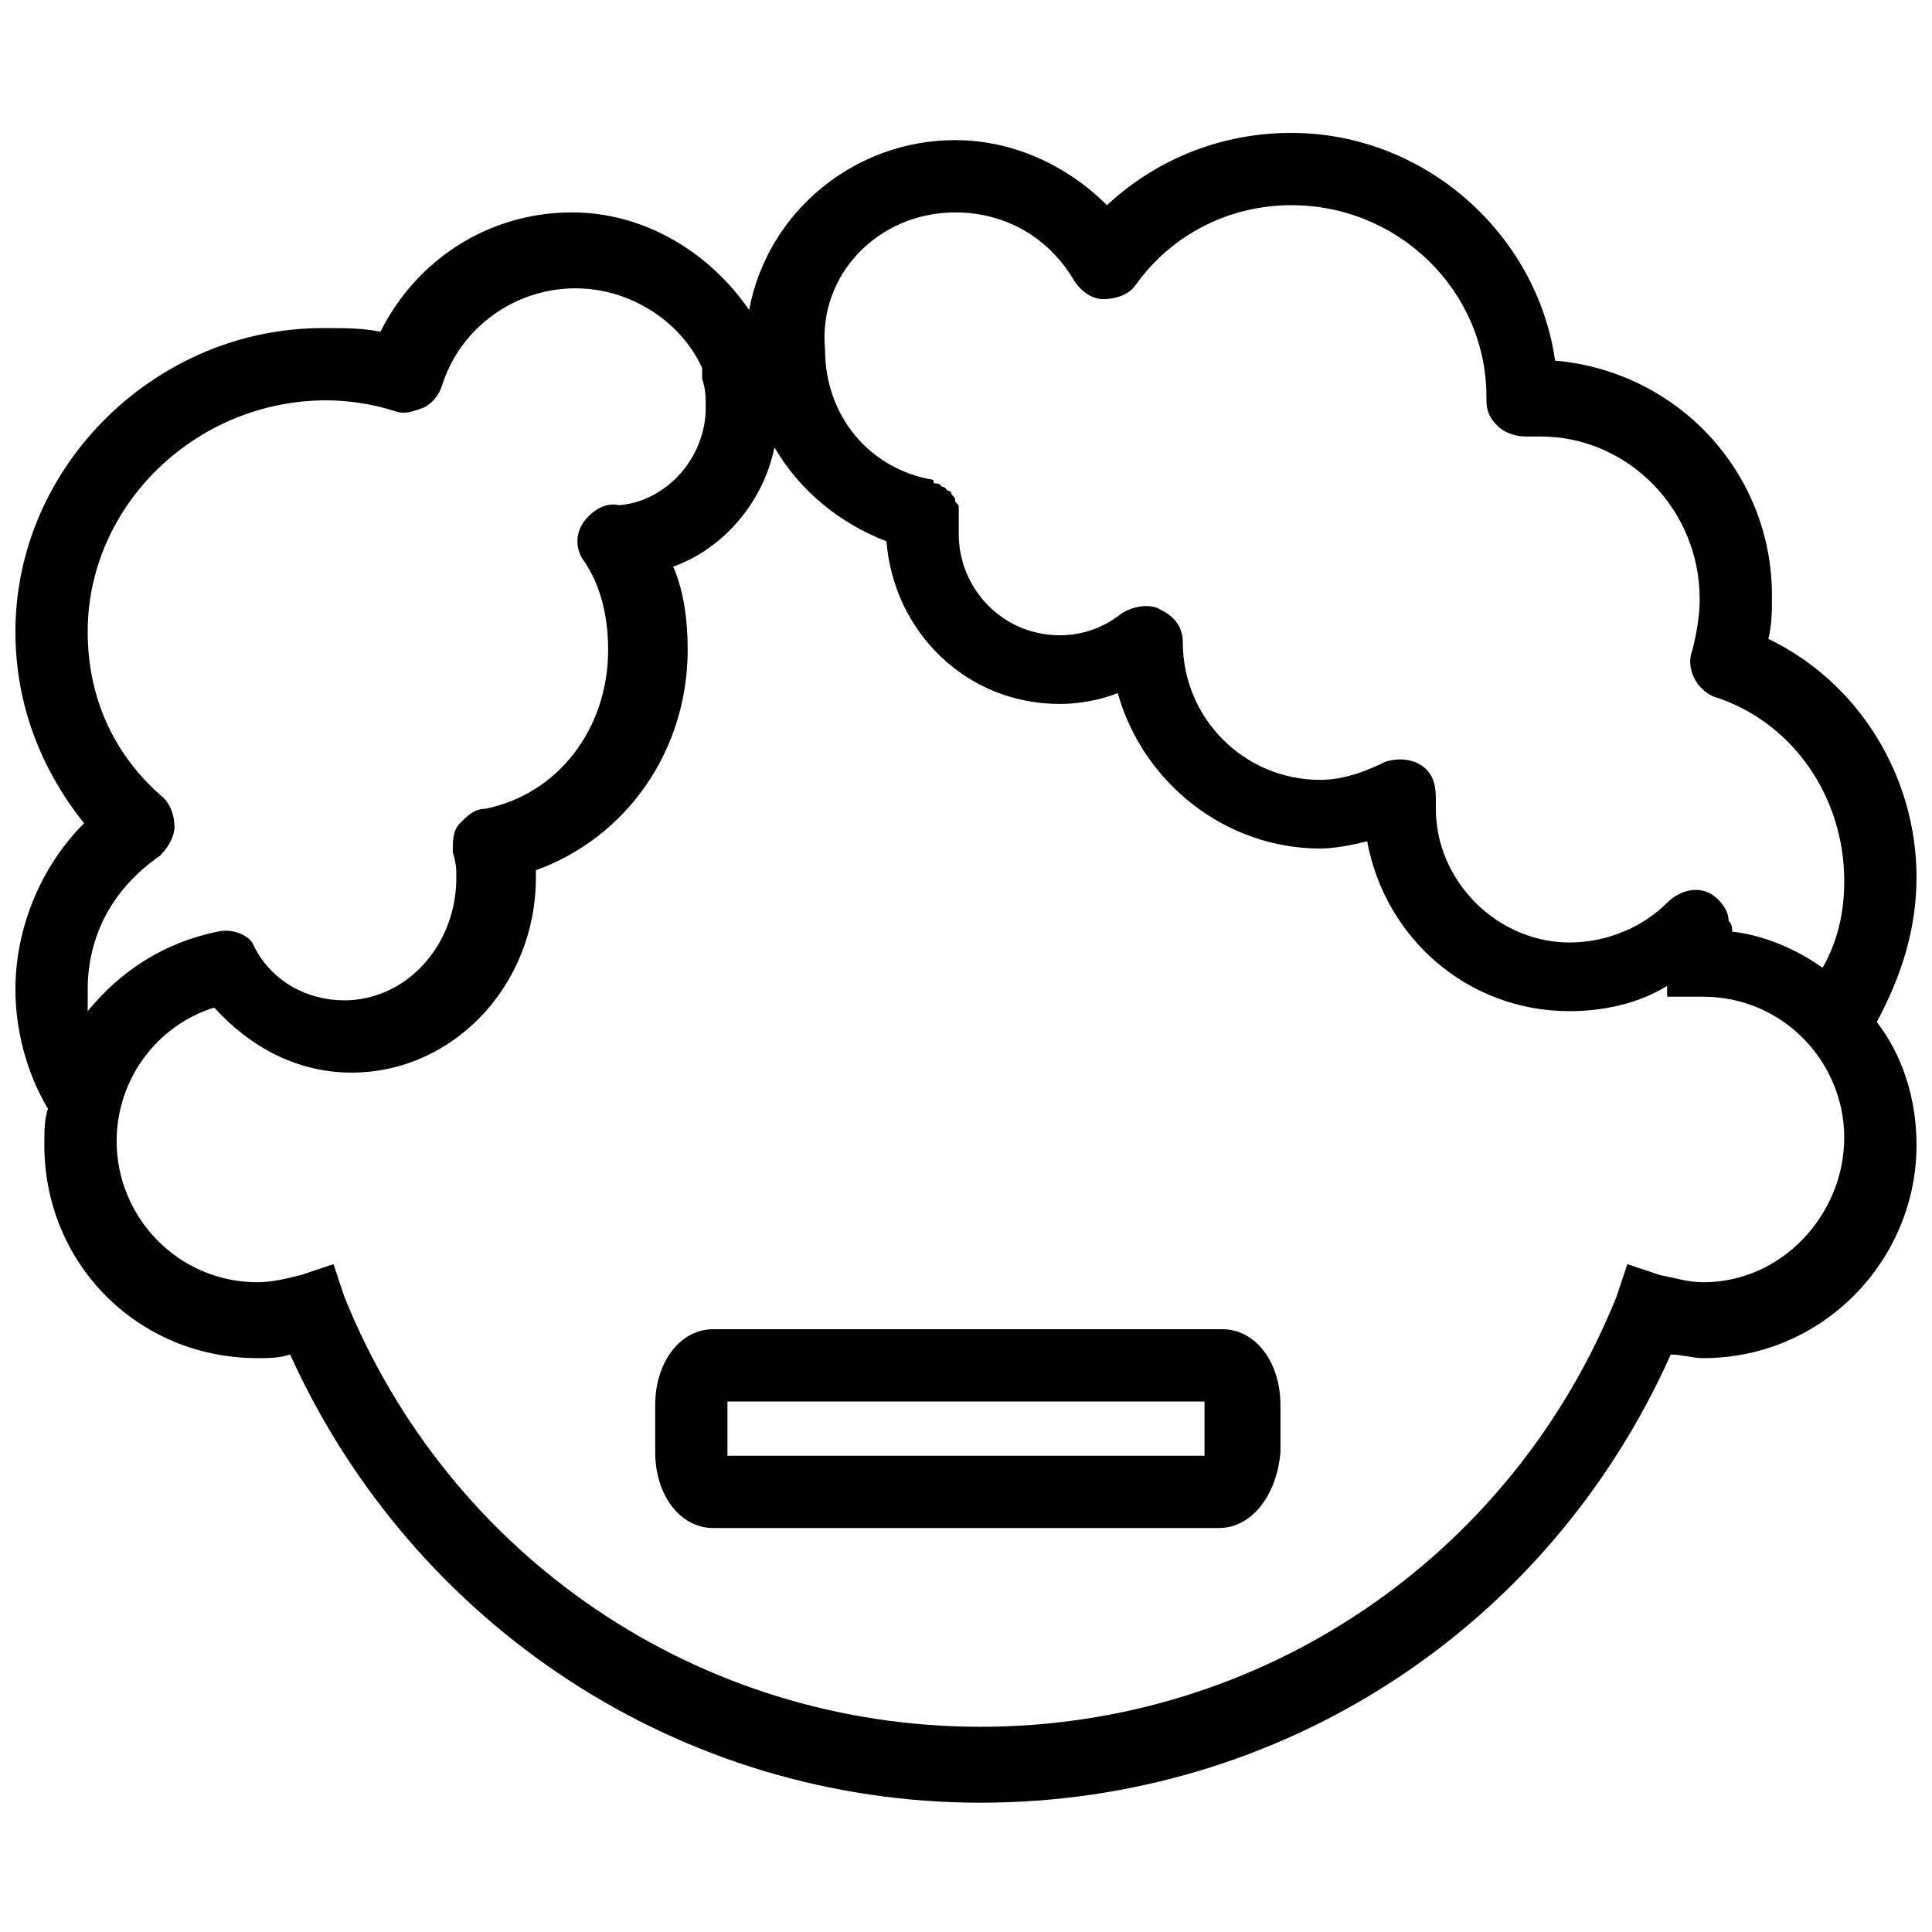 <?xml version="1.0" encoding="UTF-8"?>
<!-- Uploaded to: SVG Repo, www.svgrepo.com, Generator: SVG Repo Mixer Tools -->
<svg width="800px" height="800px" version="1.1" viewBox="144 144 512 512" xmlns="http://www.w3.org/2000/svg">
 <defs>
  <clipPath id="a">
   <path d="m148.09 179h503.81v443h-503.81z"/>
  </clipPath>
 </defs>
 <path d="m467.05 548.94h-134.09c-8.621 0-15.324-8.621-15.324-20.113v-12.453c0-11.492 6.703-20.113 15.324-20.113h135.05c8.621 0 15.324 8.621 15.324 20.113v12.453c-0.957 11.492-7.664 20.113-16.281 20.113zm-130.27-19.156h126.43v-0.957-12.453-0.957h-126.43v0.957 12.453 0.957z"/>
 <g clip-path="url(#a)">
  <path d="m651.9 376.53c0-26.82-15.324-51.723-39.27-63.215 0.957-3.832 0.957-7.664 0.957-11.492 0-32.566-24.902-59.383-57.469-62.258-4.789-33.523-34.48-60.344-69.918-60.344-18.199 0-35.438 6.703-48.848 19.156-10.535-10.535-24.902-17.242-40.227-17.242-26.82 0-49.805 19.156-54.594 45.016-10.535-15.324-27.777-25.859-46.934-25.859-22.031 0-41.188 12.453-50.766 31.609-4.789-0.957-9.578-0.957-15.324-0.957-44.062 0-81.418 36.395-81.418 80.457 0 19.156 6.703 36.398 18.199 50.766-11.496 11.492-18.199 27.773-18.199 44.055 0 10.535 2.875 22.031 8.621 31.609-0.957 2.875-0.957 5.746-0.957 9.578 0 31.609 24.902 56.512 56.512 56.512 2.875 0 5.746 0 8.621-0.957 32.566 71.836 103.45 118.77 182.94 118.77 79.5 0 150.38-45.977 182.94-118.77 2.875 0 5.746 0.957 8.621 0.957 31.609 0 56.512-25.859 56.512-56.512 0-12.453-3.832-23.945-10.535-32.566 6.699-12.449 10.531-24.902 10.531-38.312zm-254.78-176.24c13.41 0 24.902 6.703 31.609 18.199 1.914 2.875 4.789 4.789 7.664 4.789s6.703-0.957 8.621-3.832c9.574-13.406 24.898-21.07 41.184-21.07 28.734 0 51.723 22.988 51.723 50.766v0.957c0 2.875 0.957 4.789 2.875 6.703 1.914 1.914 4.789 2.875 7.664 2.875h3.832c22.988 0 42.145 19.156 42.145 43.102 0 4.789-0.957 9.578-1.914 13.41-1.914 4.789 0.957 10.535 5.746 12.453 21.07 6.703 34.48 26.82 34.48 48.848 0 8.621-1.914 16.281-5.746 22.988-6.703-4.789-15.324-8.621-23.945-9.578 0-0.957 0-1.914-0.957-2.875 0-1.914-0.957-3.832-2.875-5.746-3.832-3.832-9.578-2.875-13.41 0.957-6.711 6.703-16.289 10.535-25.867 10.535-19.156 0-35.438-16.281-35.438-35.438v-0.957-1.914c0-3.832-0.957-6.703-3.832-8.621-2.875-1.914-6.703-1.914-9.578-0.957-5.746 2.875-11.492 4.789-17.242 4.789-20.113 0-36.398-16.281-36.398-36.398 0-3.832-1.914-6.703-5.746-8.621-2.875-1.914-7.664-0.957-10.535 0.957-4.789 3.832-10.535 5.746-16.281 5.746-15.324 0-26.82-12.453-26.82-26.82v-2.875-1.914-1.914c0-0.957 0-0.957-0.957-1.914 0-0.957 0-0.957-0.957-1.914 0-0.957-0.957-0.957-0.957-0.957l-0.957-0.957c-0.957 0-0.957-0.957-1.914-0.957-0.957 0-0.957 0-0.957-0.957-17.242-2.875-28.734-17.242-28.734-34.48-1.922-20.121 14.363-36.406 34.477-36.406zm-229.88 205.93c0-14.367 6.703-26.82 19.156-35.438 1.914-1.914 3.832-4.789 3.832-7.664s-0.957-5.746-2.875-7.664c-13.41-11.492-20.113-26.816-20.113-44.055 0-33.523 28.734-61.301 63.215-61.301 5.746 0 12.453 0.957 18.199 2.875 2.875 0.957 4.789 0 7.664-0.957 1.914-0.957 3.832-2.875 4.789-5.746 4.789-15.324 19.156-25.859 35.438-25.859 14.367 0 27.777 8.621 33.523 21.07v2.875c0.957 2.875 0.957 4.789 0.957 7.664 0 13.41-10.535 24.902-22.988 25.859-3.832-0.957-7.664 1.914-9.578 4.789s-1.914 6.703 0 9.578c4.789 6.703 6.703 15.324 6.703 23.945 0 21.07-13.41 38.312-32.566 42.145-2.875 0-4.789 1.914-6.703 3.832-1.914 1.914-1.914 4.789-1.914 7.664 0.957 2.875 0.957 4.789 0.957 6.703 0 18.199-13.41 32.566-29.691 32.566-9.578 0-19.156-4.789-23.945-14.367-0.957-2.883-5.746-4.797-9.578-3.84-14.367 2.875-25.859 10.535-34.48 21.07v-5.746zm428.14 77.586c-3.832 0-6.703-0.957-11.492-1.914l-8.621-2.875-2.875 8.621c-27.777 68.961-93.867 113.98-168.57 113.98-74.707-0.004-140.8-45.02-168.57-113.98l-2.875-8.621-8.621 2.875c-3.832 0.957-7.664 1.914-11.492 1.914-21.07 0-37.355-17.242-37.355-37.355 0-16.281 10.535-30.648 25.859-35.438 9.578 10.535 22.031 17.242 36.398 17.242 26.82 0 48.848-22.988 48.848-51.723v-1.914c23.945-8.621 40.227-31.609 40.227-58.426 0-7.664-0.957-15.324-3.832-22.031 13.41-4.789 23.945-17.242 26.82-31.609 6.703 11.492 17.242 20.113 29.691 24.902 1.914 23.945 21.07 43.102 45.977 43.102 4.789 0 10.535-0.957 15.324-2.875 6.703 23.945 28.734 41.188 53.637 41.188 3.832 0 8.621-0.957 12.453-1.914 4.789 25.859 26.82 45.016 53.637 45.016 8.621 0 18.199-1.914 25.859-6.703v2.875h8.621 0.957c21.07 0 37.355 17.242 37.355 37.355 0.004 20.113-16.277 38.312-37.352 38.312z"/>
 </g>
</svg>